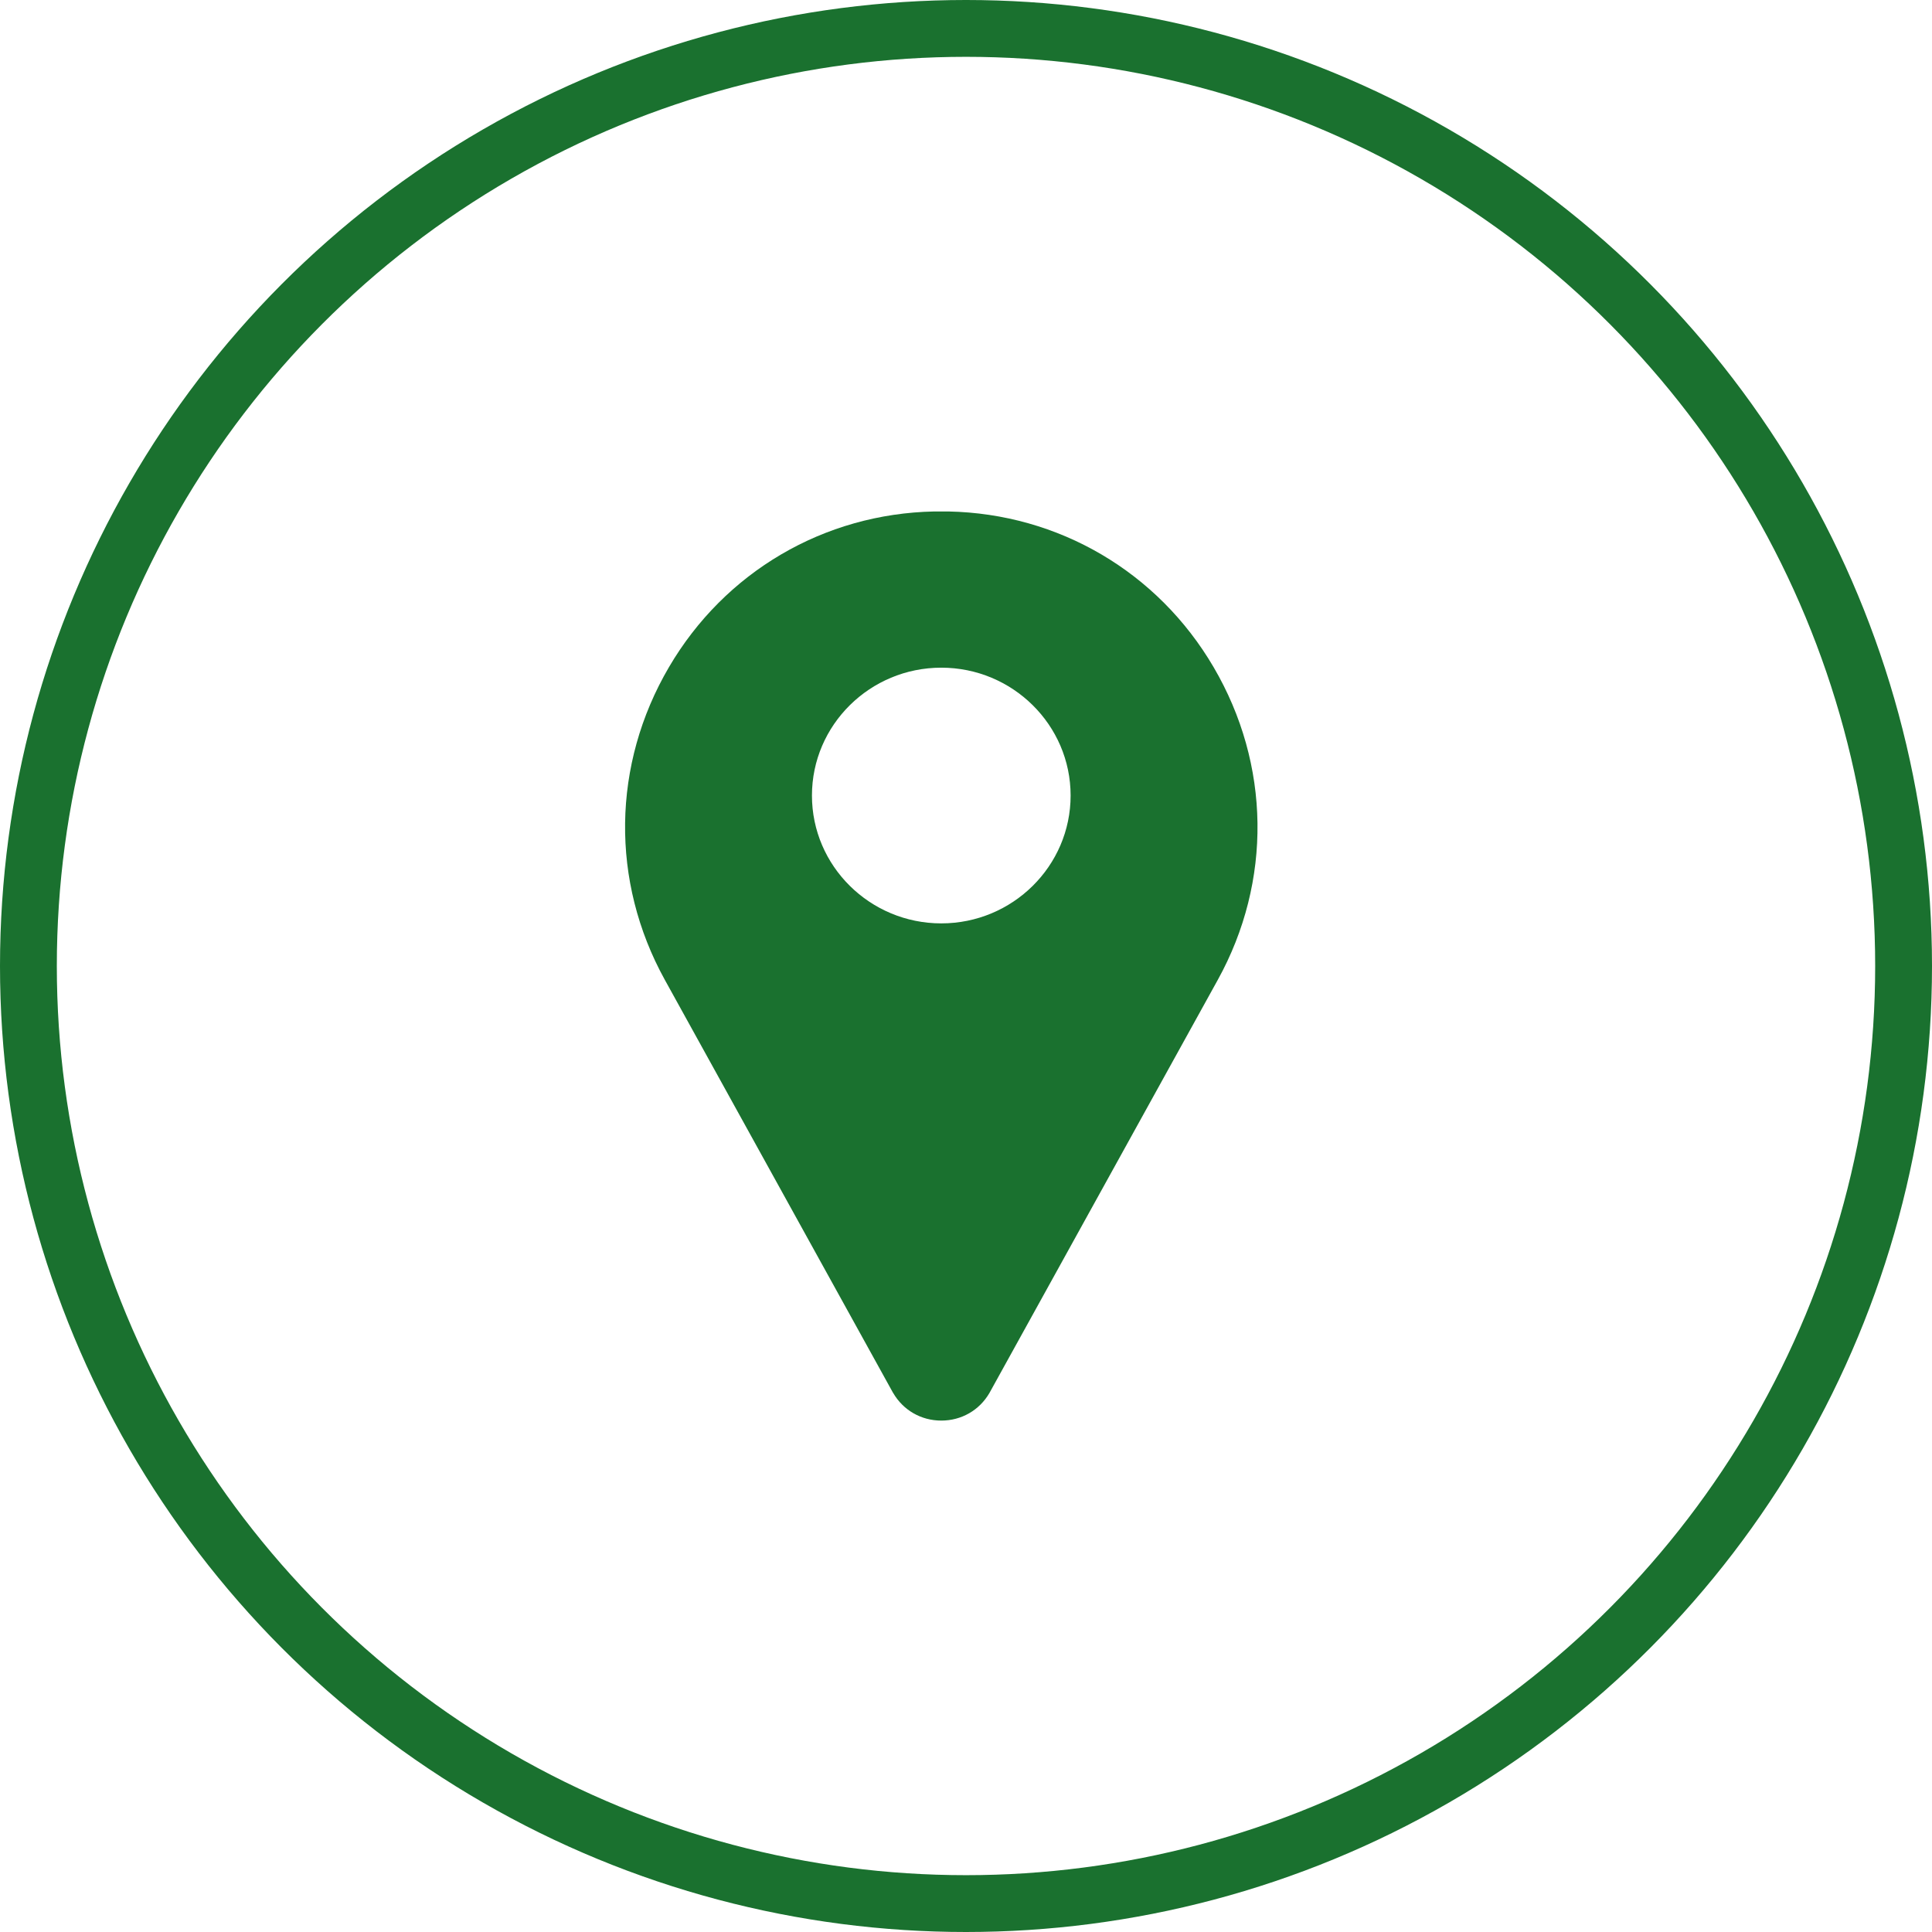 <svg width="34" height="34" viewBox="0 0 34 34" fill="none" xmlns="http://www.w3.org/2000/svg">
<path d="M21.357 11.74C20.375 10.064 18.63 9.04 16.69 9.001C16.607 9 16.523 9 16.441 9.001C14.5 9.04 12.755 10.064 11.773 11.74C10.769 13.453 10.742 15.51 11.7 17.244L15.713 24.506C15.715 24.509 15.717 24.512 15.719 24.515C15.896 24.819 16.212 25 16.565 25C16.919 25 17.235 24.819 17.412 24.515C17.413 24.512 17.415 24.509 17.417 24.506L21.431 17.244C22.389 15.51 22.361 13.453 21.357 11.74ZM16.565 16.25C15.31 16.25 14.289 15.241 14.289 14C14.289 12.759 15.31 11.75 16.565 11.75C17.82 11.75 18.841 12.759 18.841 14C18.841 15.241 17.82 16.25 16.565 16.25Z" fill="#1a712f"/>
<circle cx="17" cy="17" r="16.5" stroke="#1a712f"/>
</svg>
